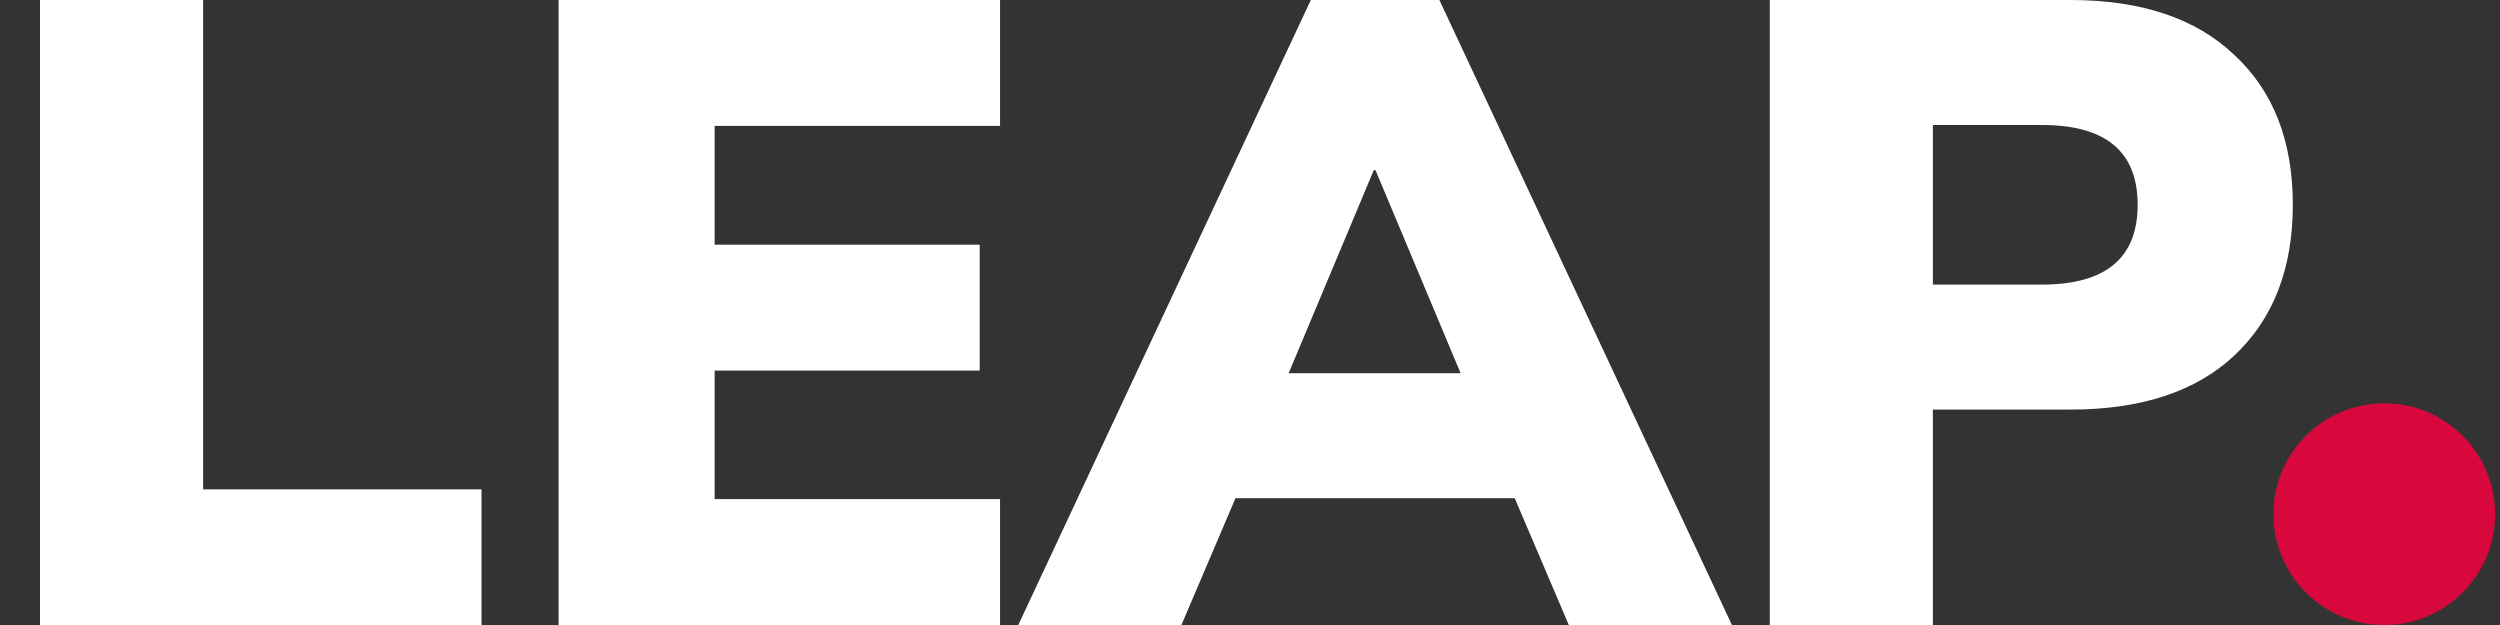 <svg width="48" height="12" viewBox="0 0 48 12" fill="none" xmlns="http://www.w3.org/2000/svg">
<rect x="0" y="0" width="48" height="12" fill="#333333" stroke="none"/>
<path d="M33.98 12V0H39.75C41.111 0 42.161 0.352 42.899 1.055C43.648 1.748 44.022 2.706 44.022 3.932C44.022 5.157 43.648 6.122 42.899 6.826C42.161 7.518 41.111 7.864 39.75 7.864H37.111V12H33.98ZM37.111 5.464H39.205C40.431 5.464 41.043 4.953 41.043 3.932C41.043 2.911 40.431 2.4 39.205 2.4H37.111V5.464Z" fill="white"/>
<circle cx="45.778" cy="9.872" r="2.128" fill="#D9083C"/>
<path d="M19.551 12L25.168 0H27.636L33.253 12H30.121L29.083 9.566H23.721L22.683 12H19.551ZM26.376 3.268L24.742 7.166H28.044L26.41 3.268H26.376Z" fill="white"/>
<path d="M10.725 12V0H19.201V2.417H13.721V4.698H18.81V7.115H13.721V9.583H19.201V12H10.725Z" fill="white"/>
<path d="M0.768 12V0H3.9V9.396H9.245V12H0.768Z" fill="white"/>
</svg>
